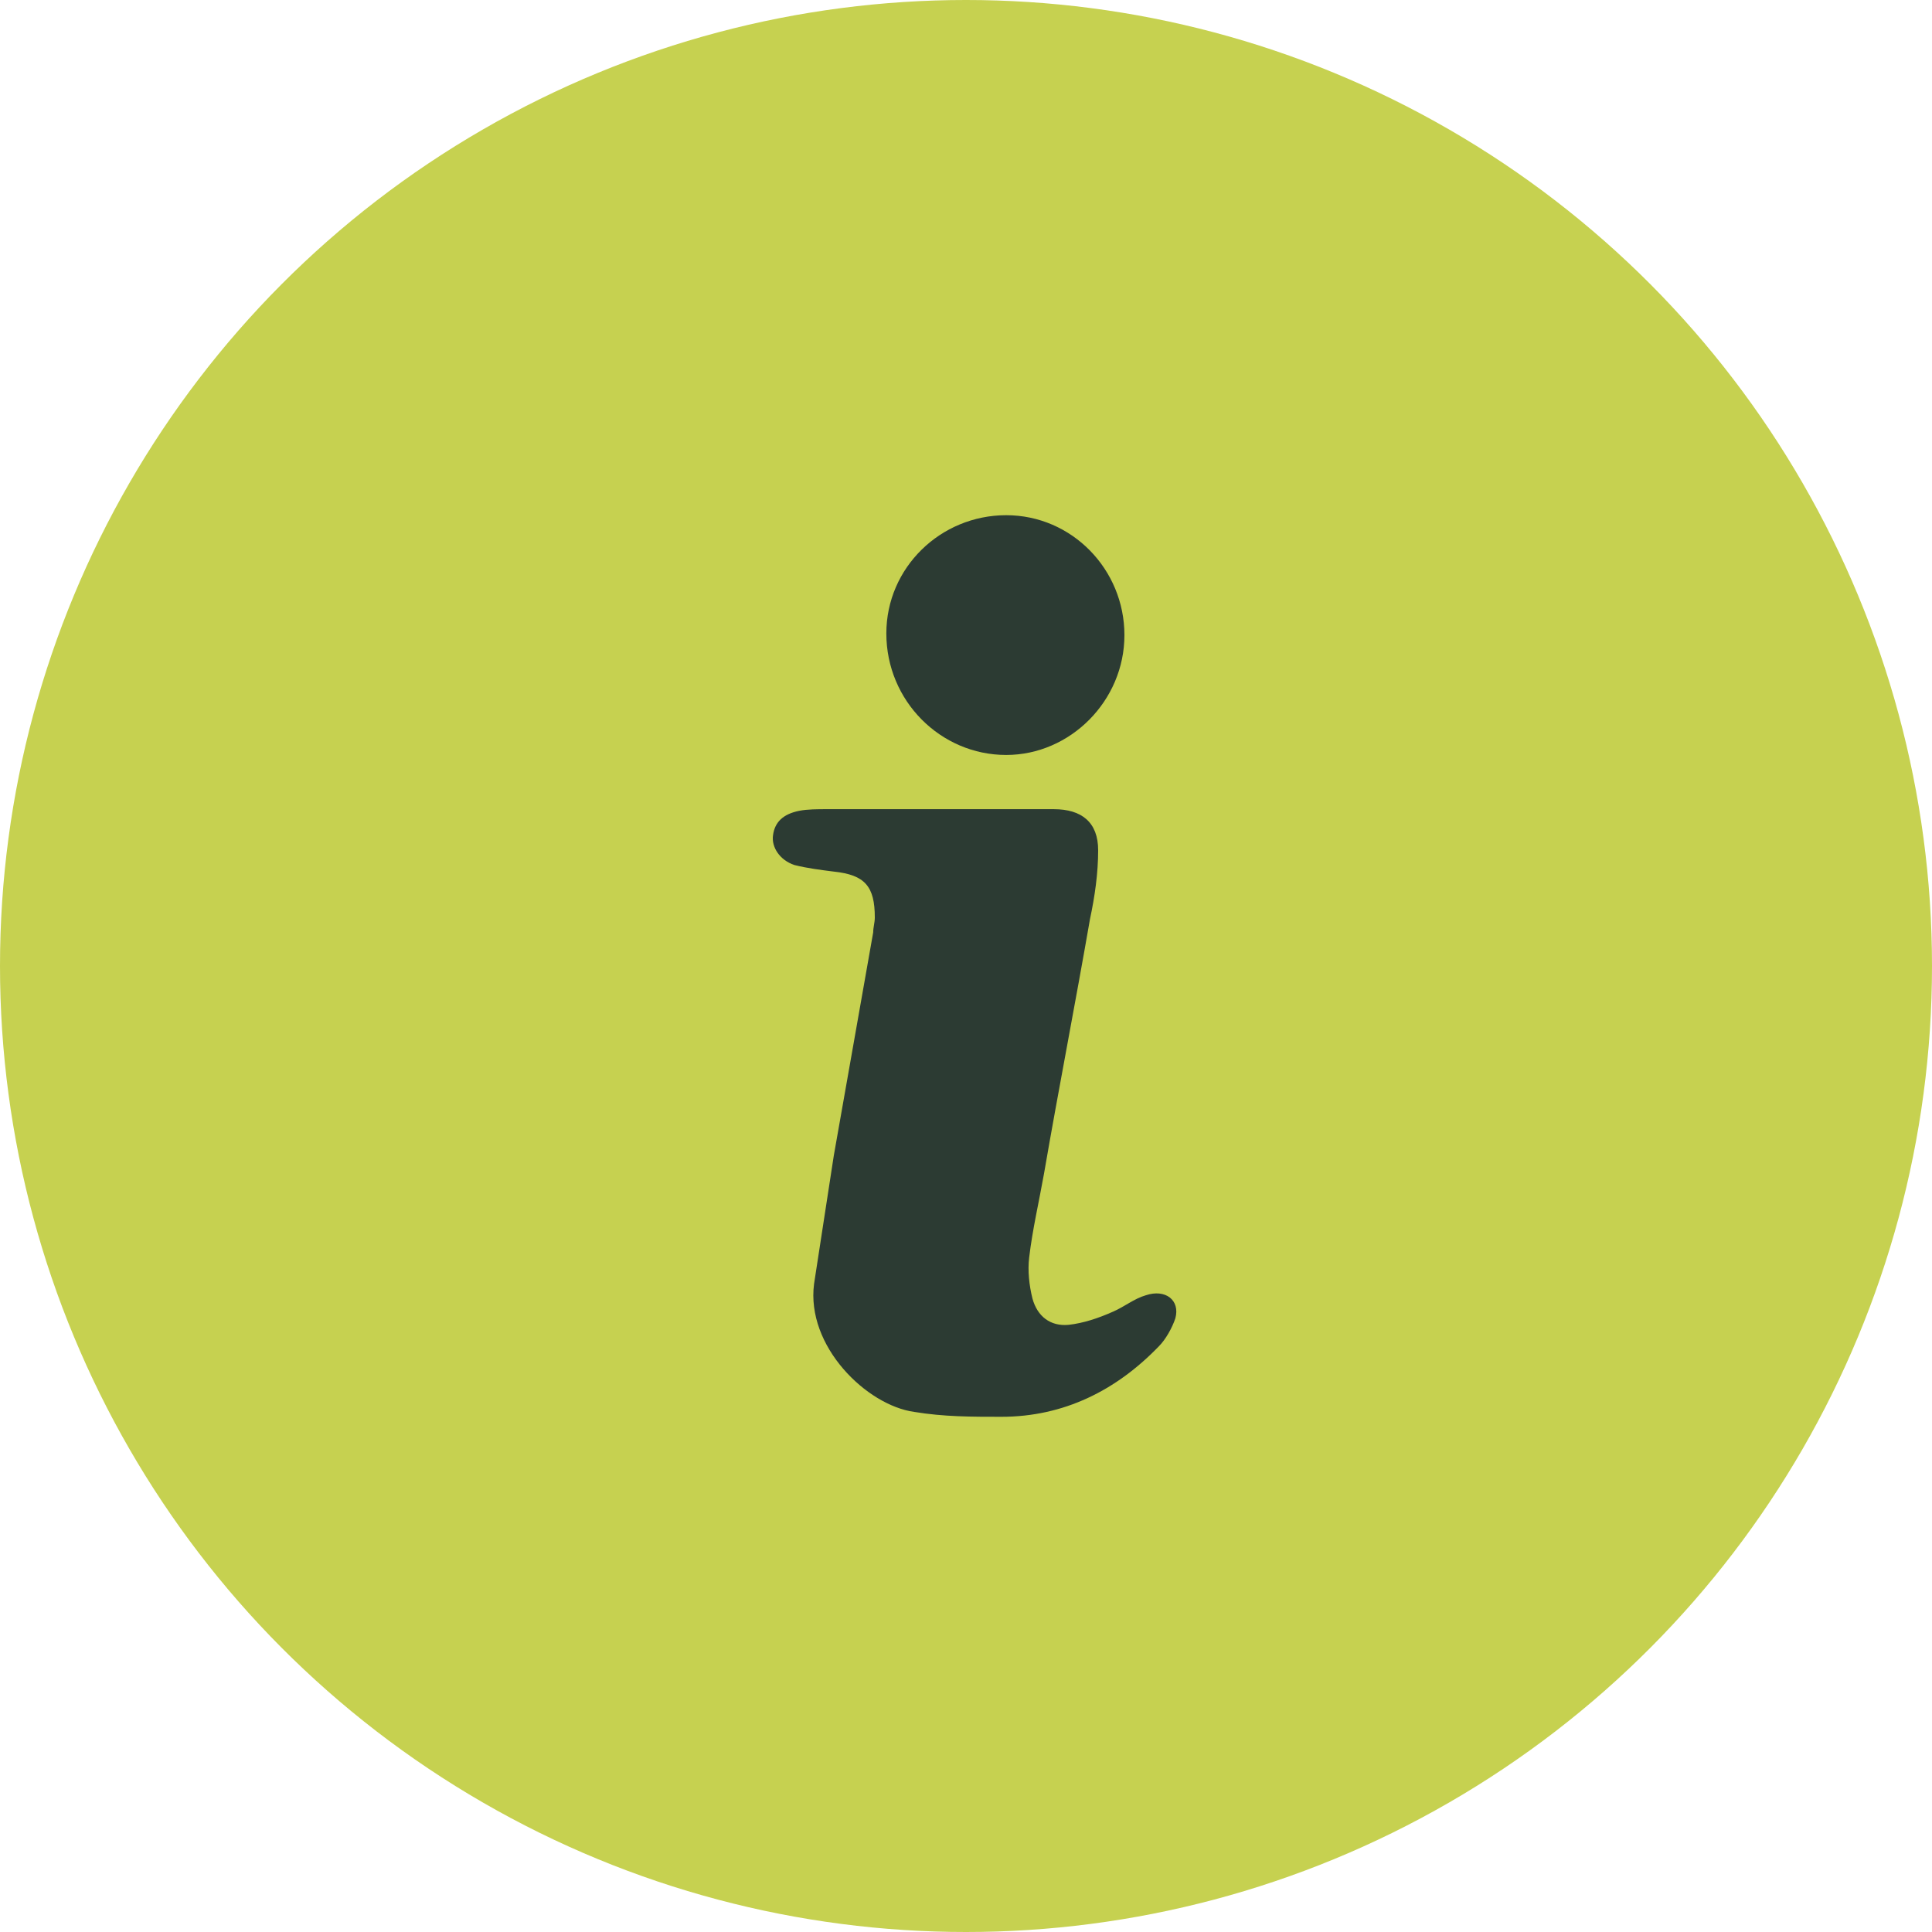 <svg width="30" height="30" viewBox="0 0 30 30" fill="none" xmlns="http://www.w3.org/2000/svg">
<circle cx="15" cy="15" r="15" fill="#C6D150"/>
<path d="M15.624 8C16.644 8 17.46 8.842 17.46 9.862C17.46 10.882 16.619 11.723 15.624 11.723C14.604 11.723 13.763 10.882 13.763 9.836C13.763 8.816 14.604 8 15.624 8ZM18.251 20.47C18.2 20.623 18.098 20.802 17.996 20.904C17.333 21.592 16.517 22 15.548 22C15.089 22 14.655 22 14.196 21.924C13.457 21.822 12.513 20.904 12.641 19.934C12.743 19.271 12.845 18.608 12.947 17.945C13.151 16.798 13.355 15.625 13.559 14.477C13.559 14.401 13.584 14.324 13.584 14.248C13.584 13.763 13.431 13.585 12.947 13.534C12.743 13.508 12.539 13.483 12.335 13.432C12.105 13.355 11.978 13.151 12.003 12.973C12.029 12.769 12.156 12.641 12.411 12.59C12.539 12.565 12.692 12.565 12.845 12.565C13.406 12.565 13.967 12.565 14.553 12.565C15.165 12.565 15.752 12.565 16.364 12.565C16.797 12.565 17.052 12.769 17.052 13.202C17.052 13.559 17.001 13.916 16.925 14.273C16.695 15.599 16.44 16.9 16.211 18.226C16.134 18.659 16.032 19.093 15.981 19.526C15.956 19.73 15.981 19.96 16.032 20.164C16.109 20.444 16.313 20.598 16.593 20.572C16.823 20.546 17.052 20.47 17.282 20.368C17.46 20.291 17.613 20.164 17.792 20.113C18.098 20.011 18.327 20.189 18.251 20.47Z" fill="#2C3B33"/>
</svg>
